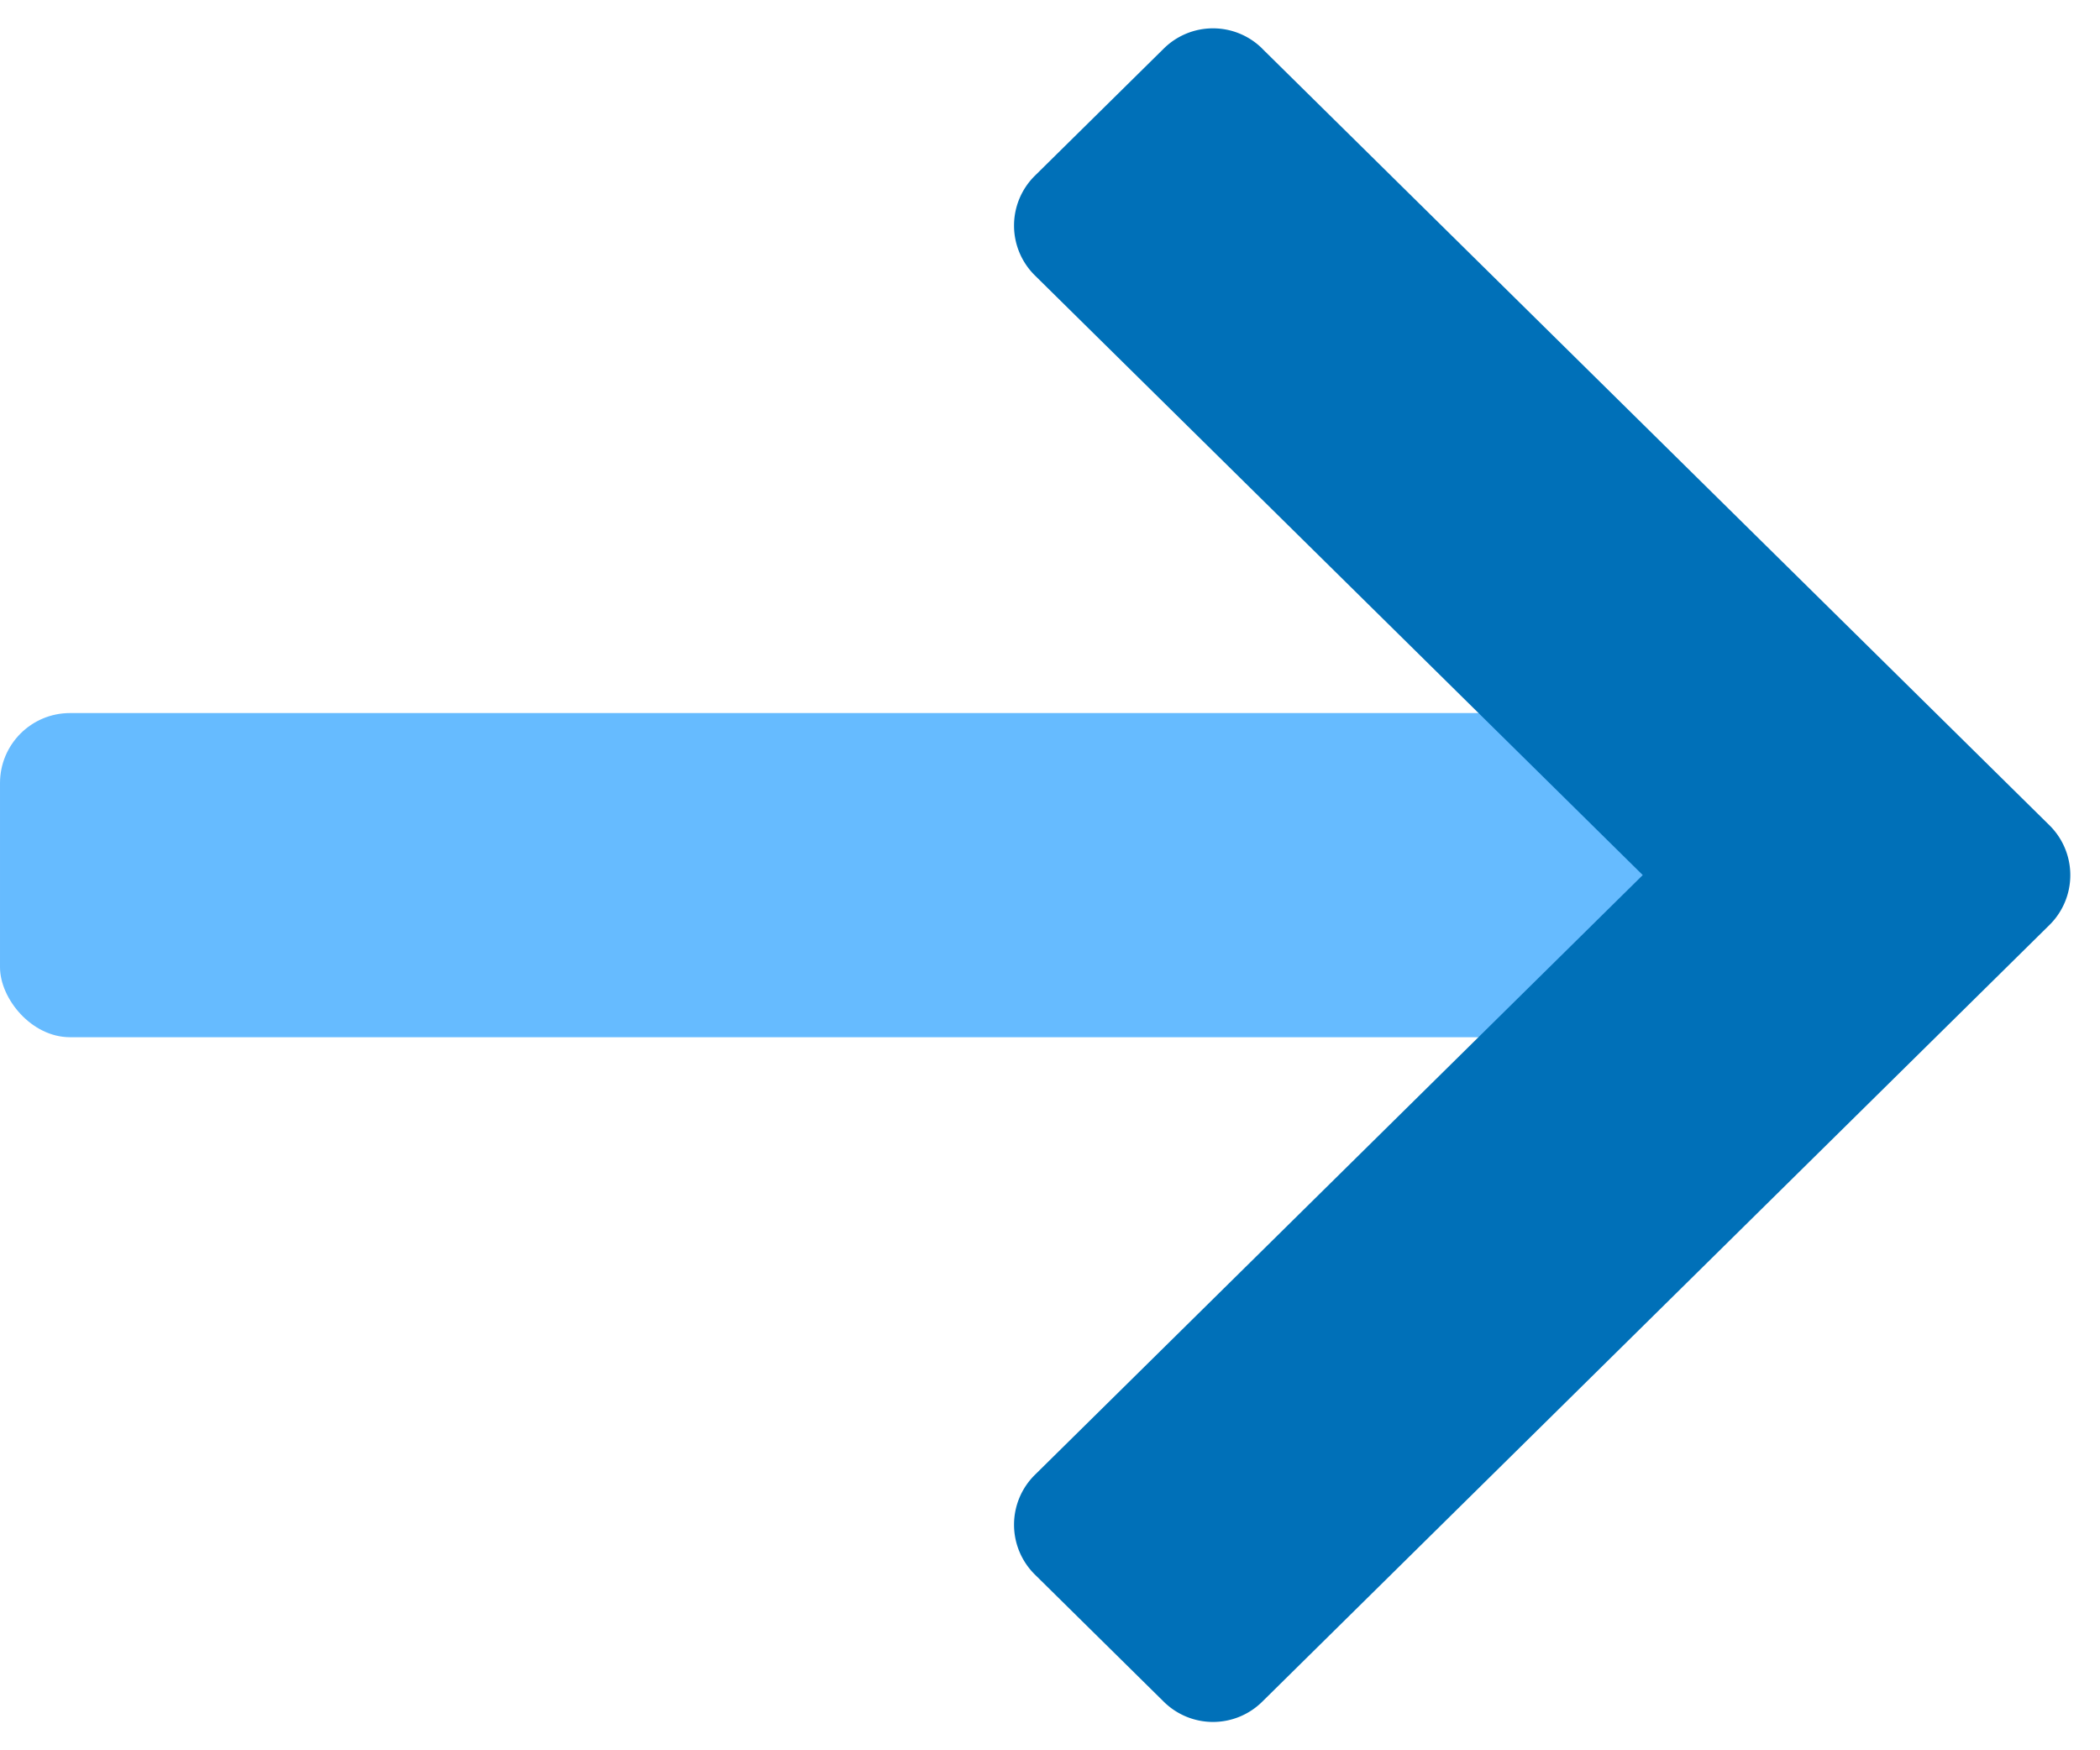 <svg width="30" height="25" xmlns="http://www.w3.org/2000/svg"><g fill="none" fill-rule="evenodd"><rect fill="#6BF" transform="rotate(-180 13.125 12.5)" y="10.185" width="26.25" height="4.63" rx="1"/><path d="M18.03.693l9.406 9.278 1.842 1.817a1 1 0 010 1.424L18.031 24.307a1 1 0 01-1.405 0l-1.842-1.817a1 1 0 010-1.424l8.684-8.567-8.684-8.565a1 1 0 010-1.424L16.626.693a1 1 0 011.405 0z" fill="#0070B8"/></g></svg>